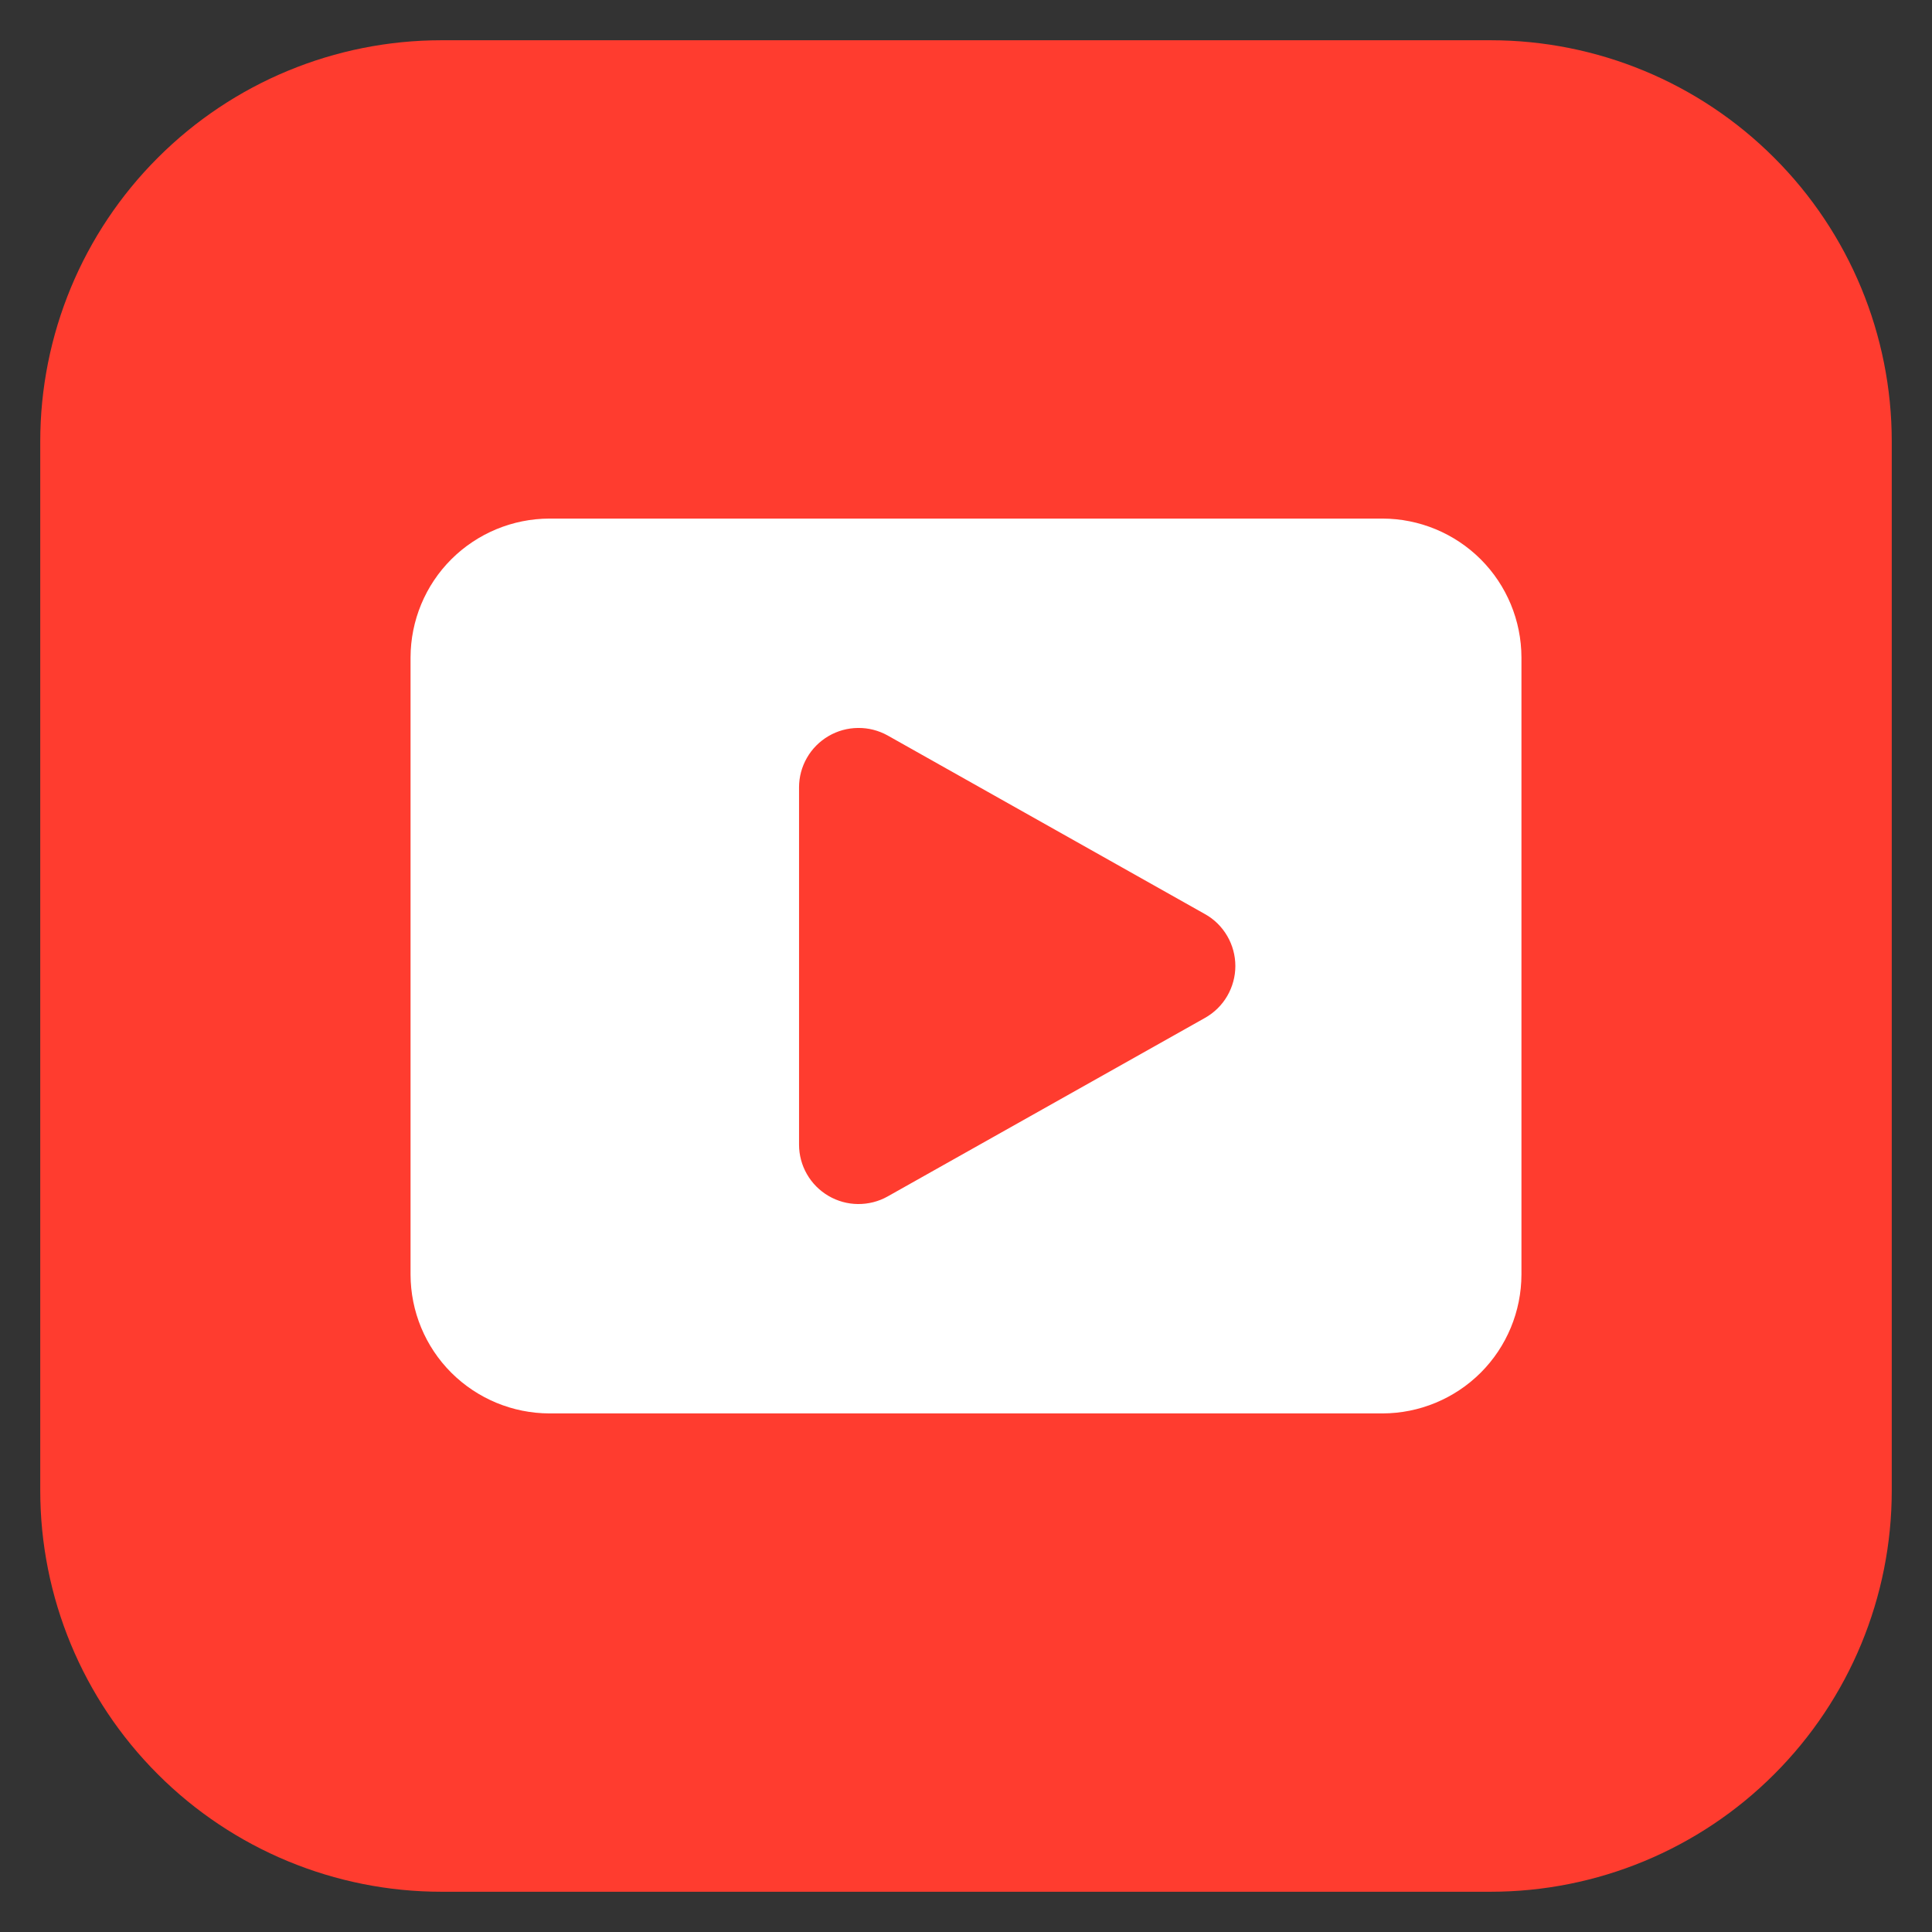 <svg width="24" height="24" viewBox="0 0 24 24" fill="none" xmlns="http://www.w3.org/2000/svg">
<rect x="0" y="0" width="24" height="24" fill="#333333" stroke="none"/>
<g clip-path="url(#clip0_6_4)">
<rect x="1" y="1" width="22" height="22" rx="7" fill="white"/>
<path d="M14.97 11.356L11.026 9.136C10.914 9.074 10.787 9.041 10.658 9.043C10.529 9.044 10.403 9.079 10.292 9.144C10.181 9.209 10.088 9.302 10.024 9.414C9.96 9.525 9.926 9.652 9.926 9.78V14.219C9.926 14.348 9.96 14.475 10.024 14.586C10.088 14.698 10.181 14.791 10.292 14.856C10.403 14.921 10.529 14.956 10.658 14.957C10.787 14.958 10.914 14.926 11.026 14.863L14.97 12.644C15.085 12.579 15.179 12.486 15.245 12.373C15.311 12.259 15.346 12.131 15.346 12C15.346 11.869 15.311 11.74 15.245 11.627C15.179 11.514 15.085 11.42 14.97 11.356Z" fill="#FF3C2F"/>
<path d="M18.517 0.5H5.483C4.162 0.5 2.894 1.025 1.96 1.96C1.025 2.894 0.5 4.162 0.5 5.483L0.5 18.517C0.5 19.838 1.025 21.106 1.96 22.04C2.894 22.975 4.162 23.5 5.483 23.5H18.517C19.838 23.5 21.106 22.975 22.04 22.04C22.975 21.106 23.5 19.838 23.5 18.517V5.483C23.5 4.162 22.975 2.894 22.04 1.96C21.106 1.025 19.838 0.5 18.517 0.5ZM18.9 15.833C18.899 16.291 18.717 16.729 18.394 17.052C18.07 17.375 17.632 17.557 17.175 17.558H6.825C6.368 17.557 5.93 17.375 5.606 17.052C5.283 16.729 5.101 16.291 5.1 15.833V8.167C5.101 7.709 5.283 7.271 5.606 6.948C5.93 6.625 6.368 6.443 6.825 6.442H17.175C17.632 6.443 18.07 6.625 18.394 6.948C18.717 7.271 18.899 7.709 18.9 8.167V15.833Z" fill="#FF3C2F"/>
</g>
<defs>
<clipPath id="clip0_6_4">
<rect width="24" height="24" fill="white"/>
</clipPath>
</defs>
</svg>
